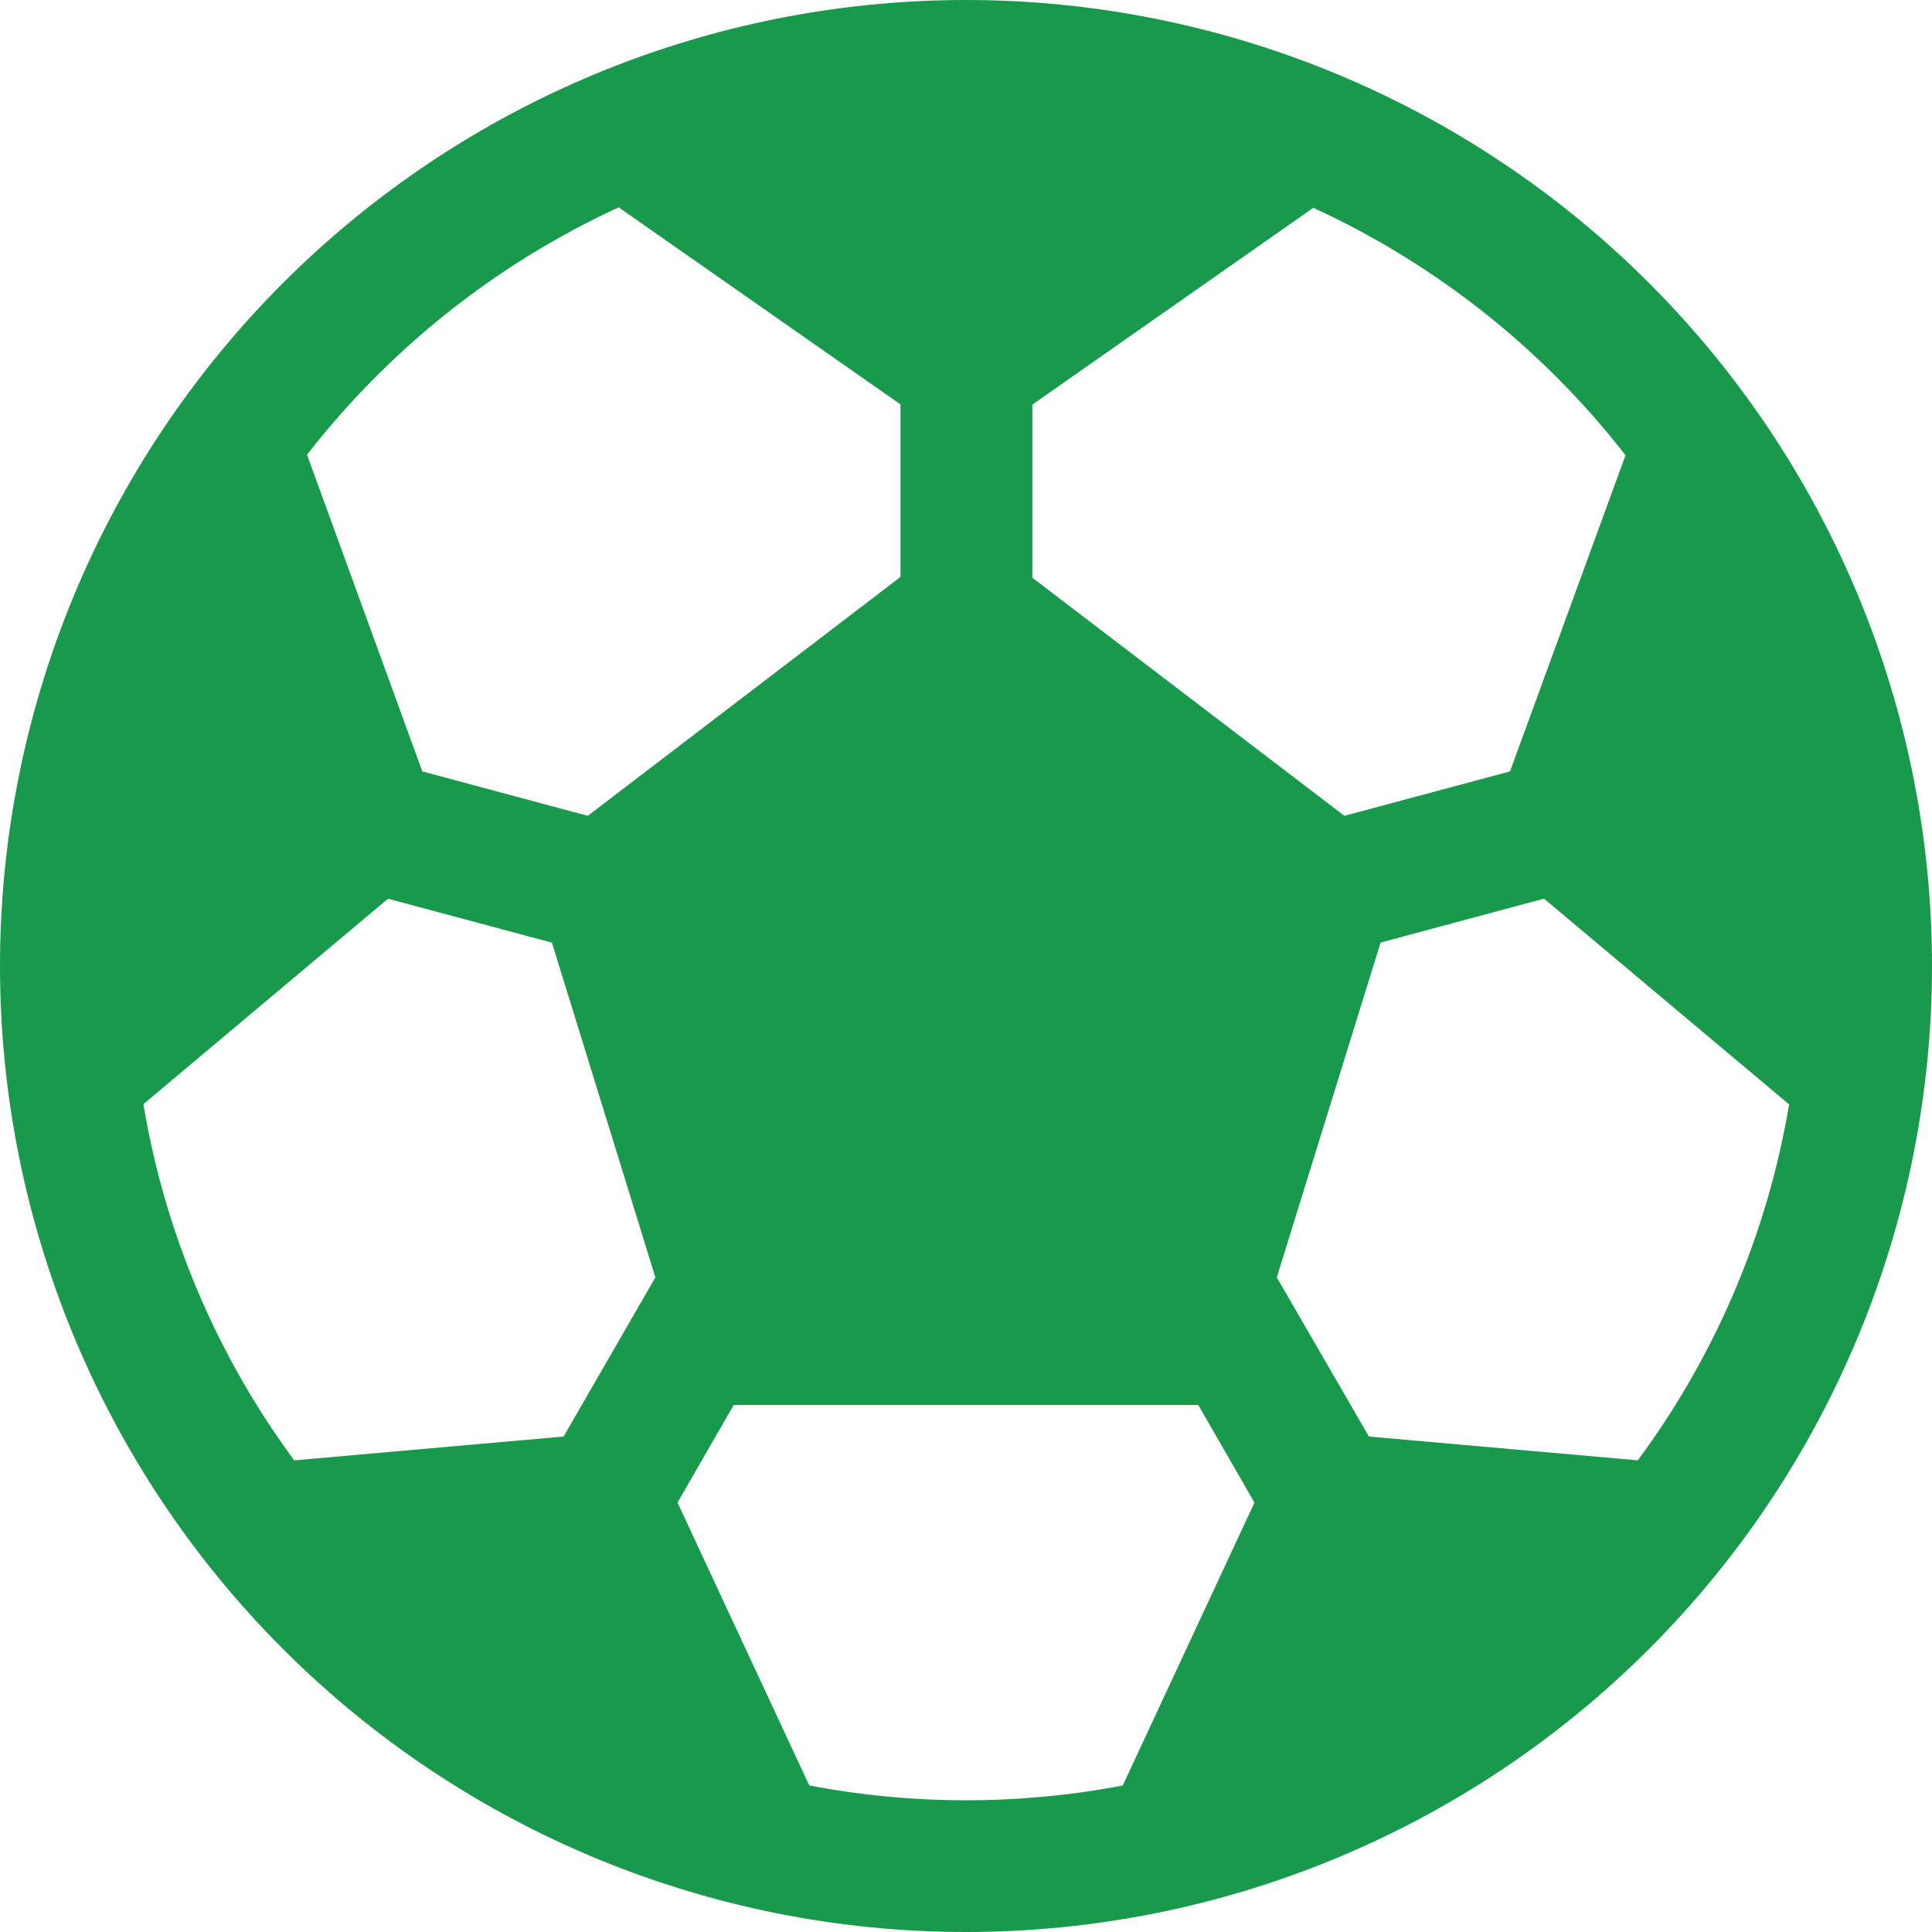 <svg width="22" height="22" viewBox="0 0 22 22" fill="none" xmlns="http://www.w3.org/2000/svg">
<path d="M0 11C0 8.083 1.16 5.285 3.223 3.222C5.286 1.159 8.083 0 11 0C13.917 0 16.714 1.159 18.777 3.222C20.84 5.285 22 8.083 22 11C22 13.917 20.84 16.715 18.777 18.778C16.714 20.841 13.917 22 11 22C8.083 22 5.286 20.841 3.223 18.778C1.16 16.715 0 13.917 0 11ZM11 20.5C11.599 20.5 12.197 20.444 12.785 20.332L14.285 17.11L13.645 15.999H8.355L7.715 17.11L9.215 20.331C9.804 20.444 10.401 20.5 11 20.5ZM3.354 16.629L6.418 16.358L7.463 14.546L6.285 10.734L4.418 10.234L1.633 12.573C1.878 14.043 2.467 15.433 3.352 16.632L3.354 16.629ZM15.588 16.358L18.65 16.629C19.536 15.432 20.126 14.044 20.373 12.576L17.582 10.233L15.721 10.733L14.539 14.546L15.588 16.358ZM15.309 9.29L17.195 8.784L18.51 5.184C17.569 3.973 16.348 3.007 14.955 2.366L11.756 4.607V6.579L15.309 9.29ZM4.809 8.784L6.693 9.29L10.254 6.57V4.605L7.045 2.361C5.654 3.002 4.436 3.969 3.496 5.178L4.809 8.784Z" fill="#19994C"/>
</svg>
